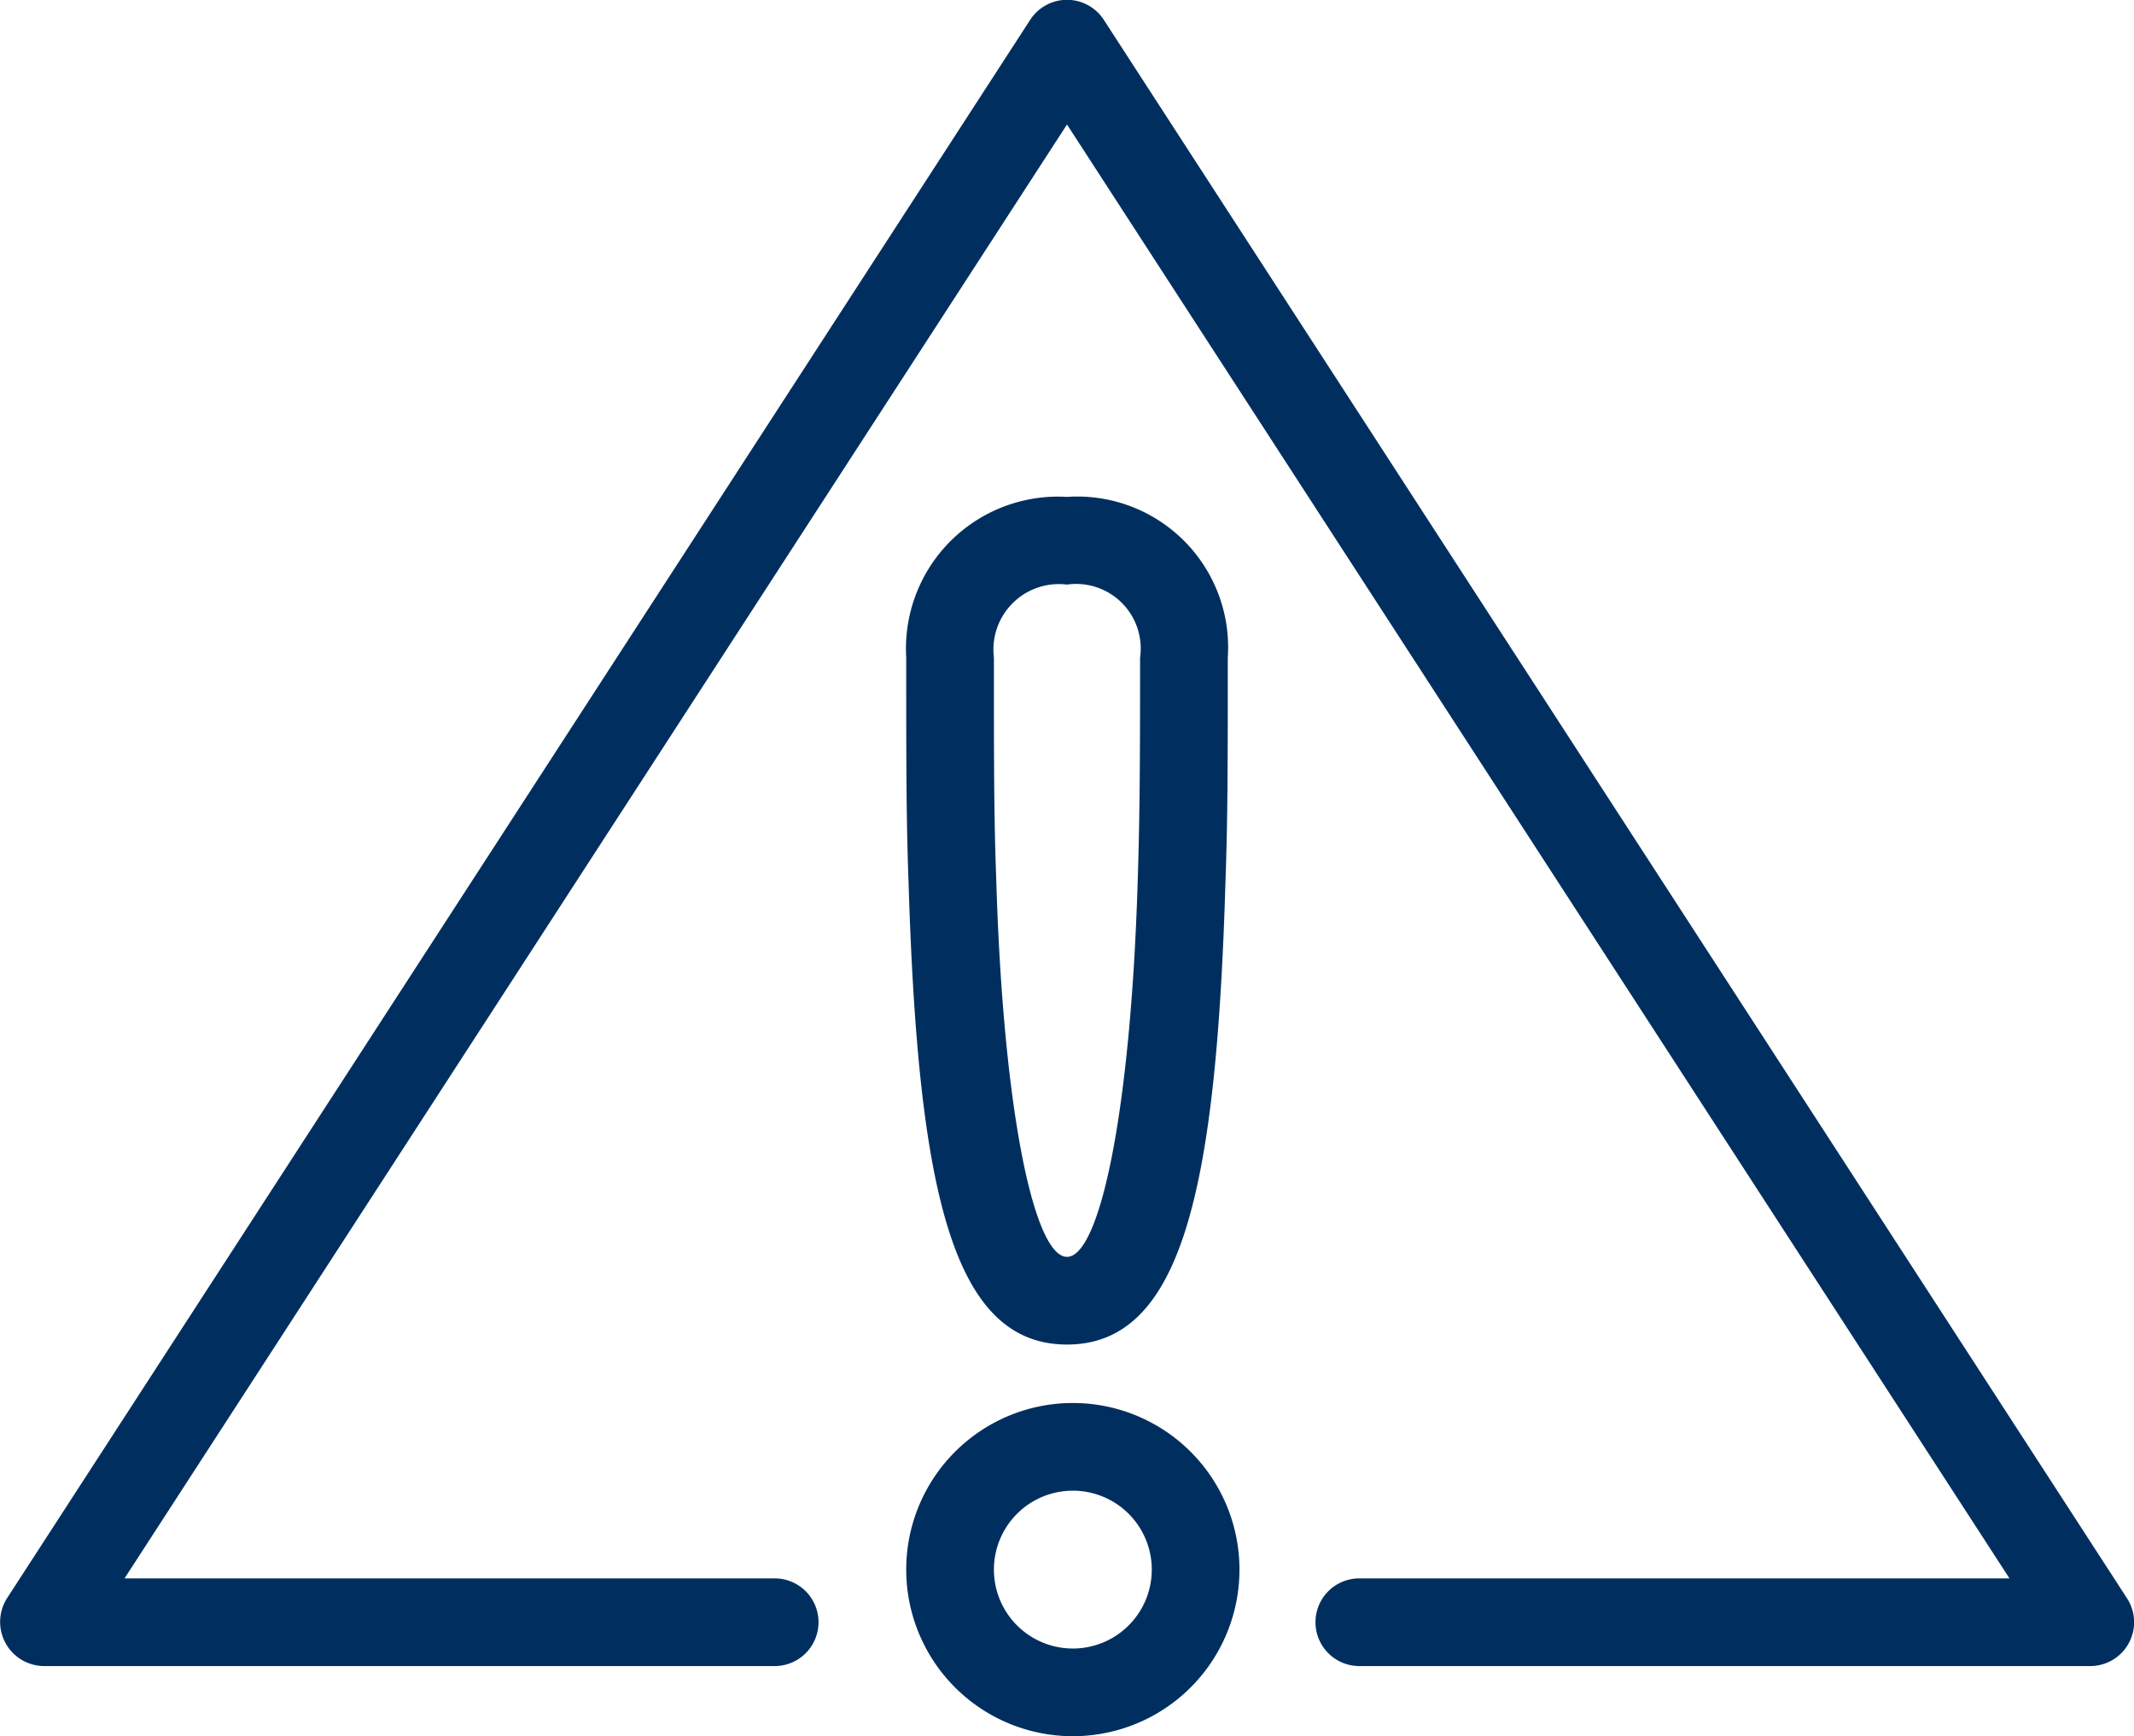 <svg xmlns="http://www.w3.org/2000/svg" viewBox="0 0 73 59.4"><defs><style>.a{fill:#002F5F;}</style></defs><title>Advarsel</title><path class="a" d="M12.26,69H34.5a1.5,1.5,0,0,1,0,3H9.5a1.51,1.51,0,0,1-1.26-2.32l35-54a1.5,1.5,0,0,1,2.52,0l35,54A1.5,1.5,0,0,1,79.5,72h-25a1.5,1.5,0,0,1,0-3H76.74L44.5,19.26ZM44.7,74.4a5.7,5.7,0,1,1,5.7-5.7A5.7,5.7,0,0,1,44.7,74.4Zm0-3A2.7,2.7,0,1,0,42,68.7,2.7,2.7,0,0,0,44.7,71.4ZM44.5,35A2.24,2.24,0,0,0,42,37.5c0,3.62,0,5.42.08,7.6.24,8,1.31,12.9,2.42,12.9s2.18-4.89,2.42-12.9c.07-2.18.08-4,.08-7.6A2.21,2.21,0,0,0,44.5,35Zm0-3A5.16,5.16,0,0,1,50,37.5c0,3.65,0,5.47-.08,7.69C49.61,55.66,48.44,61,44.5,61s-5.1-5.34-5.42-15.81C39,43,39,41.15,39,37.5A5.2,5.2,0,0,1,44.5,32Z" transform="translate(-8 -15)"/></svg>